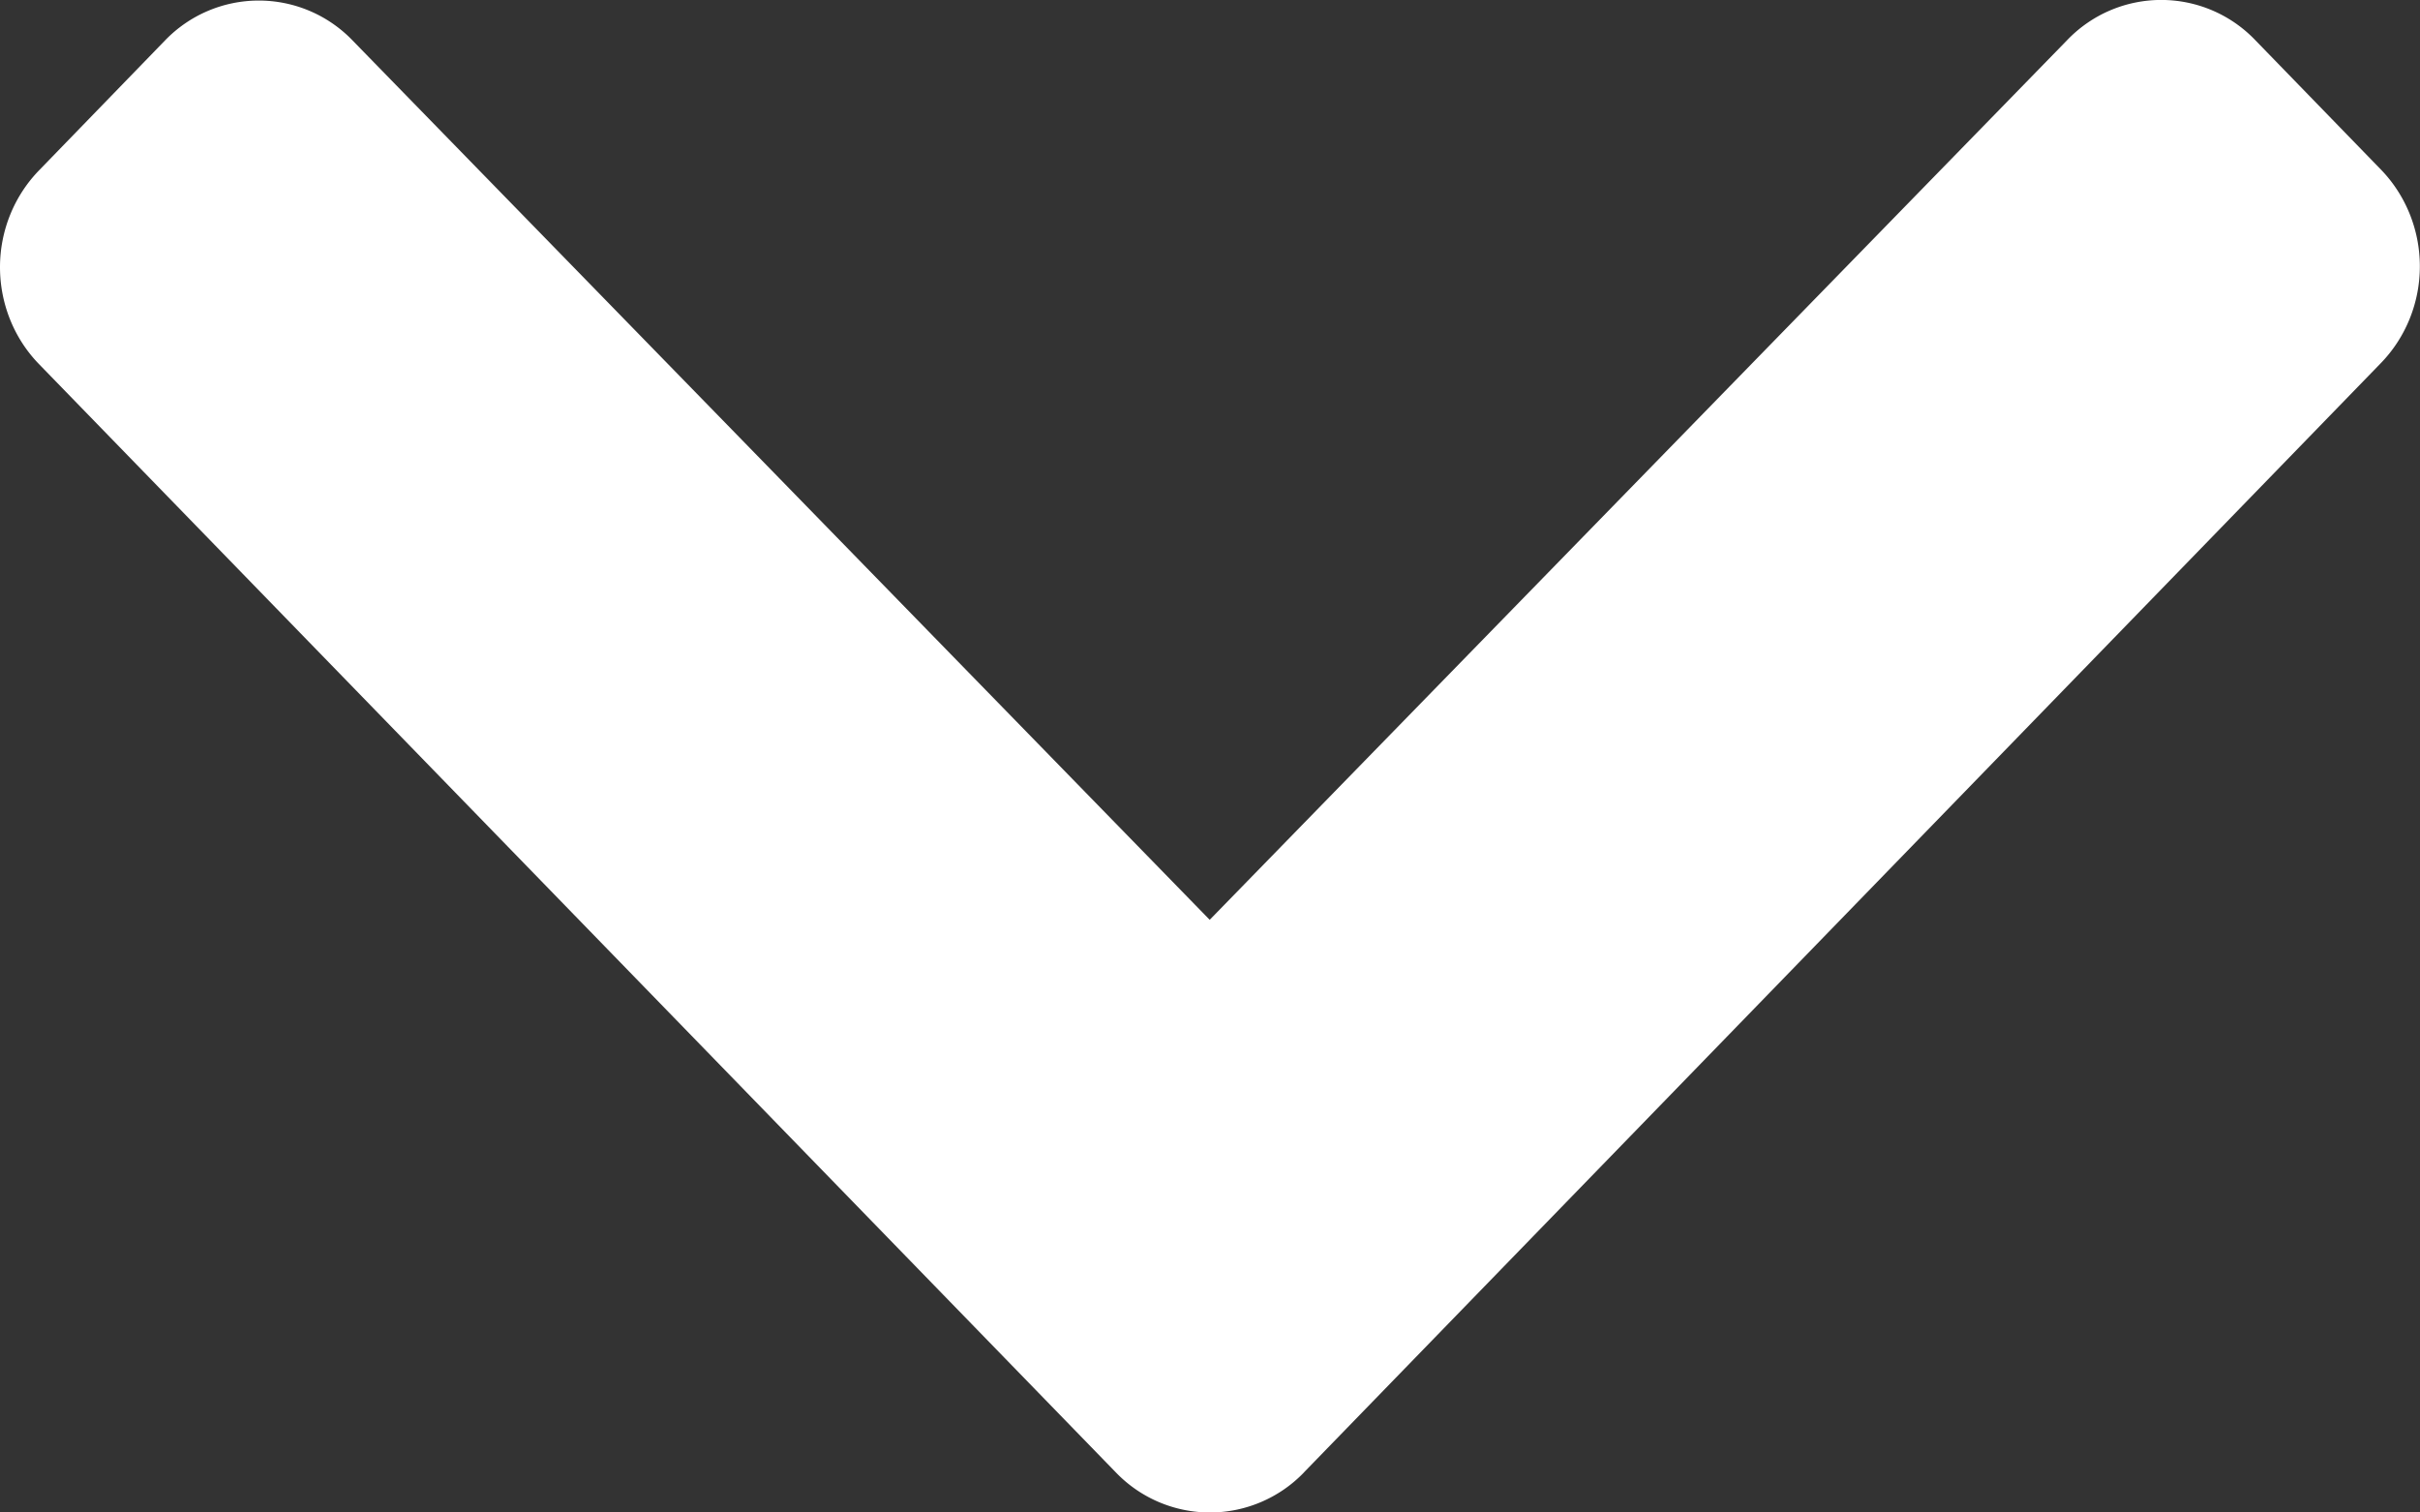 <svg xmlns="http://www.w3.org/2000/svg" width="32" height="20" fill="none"><rect width="100%" height="100%" fill="#333333" stroke="none"/><path fill="#fff" d="m17.24 19.472 14.242-14.67c.33-.34.516-.8.516-1.28s-.186-.941-.516-1.281L29.82.529a1.721 1.721 0 0 0-2.484 0l-11.34 11.634L4.664.537a1.721 1.721 0 0 0-2.484 0L.516 2.253c-.33.34-.516.8-.516 1.28s.185.942.516 1.282l14.241 14.657a1.725 1.725 0 0 0 2.484 0Z"/></svg>
